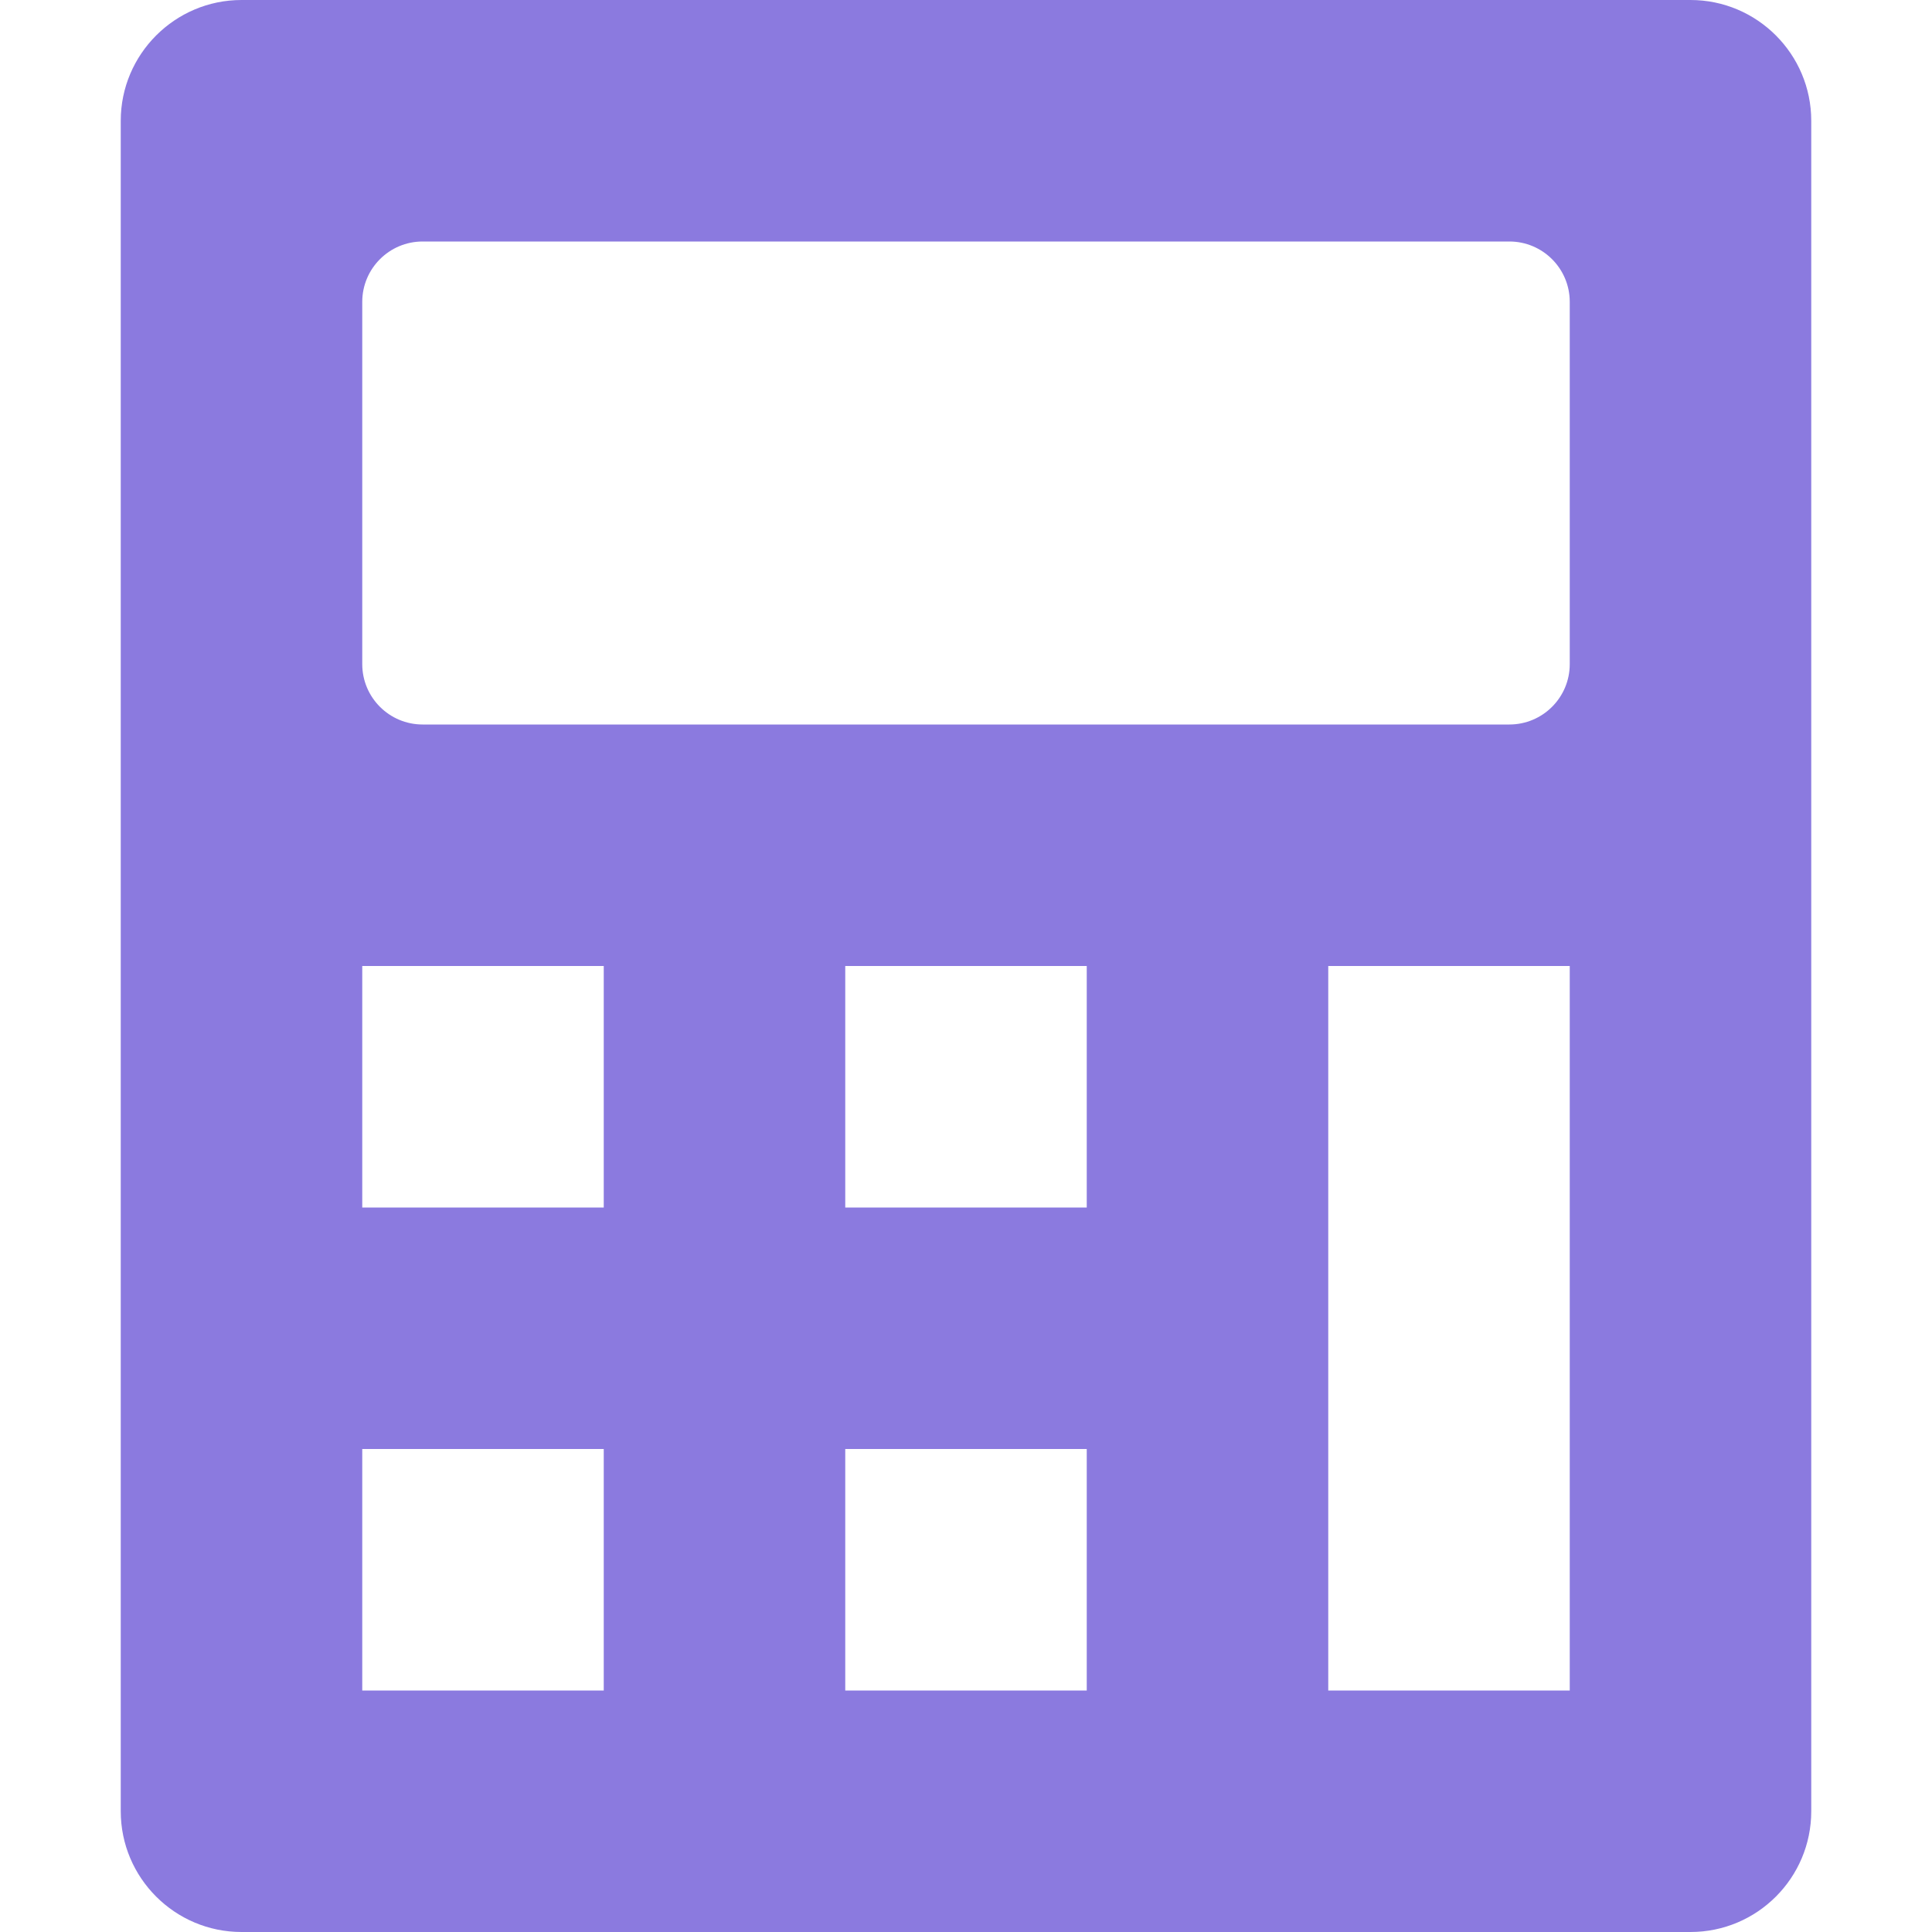 <svg width="512" height="512" viewBox="0 0 512 512" fill="none" xmlns="http://www.w3.org/2000/svg">
<path d="M448 0H64C46.368 0 32 14.368 32 32V480C32 497.664 46.368 512 64 512H448C465.664 512 480 497.664 480 480V32C480 14.368 465.664 0 448 0ZM160 448H96V384H160V448ZM160 320H96V256H160V320ZM288 448H224V384H288V448ZM288 320H224V256H288V320ZM416 448H352V256H416V448ZM416 176C416 184.832 408.832 192 400 192H112C103.168 192 96 184.832 96 176V80C96 71.168 103.168 64 112 64H400C408.832 64 416 71.168 416 80V176Z" fill="#8B7ADF"/>
</svg>
